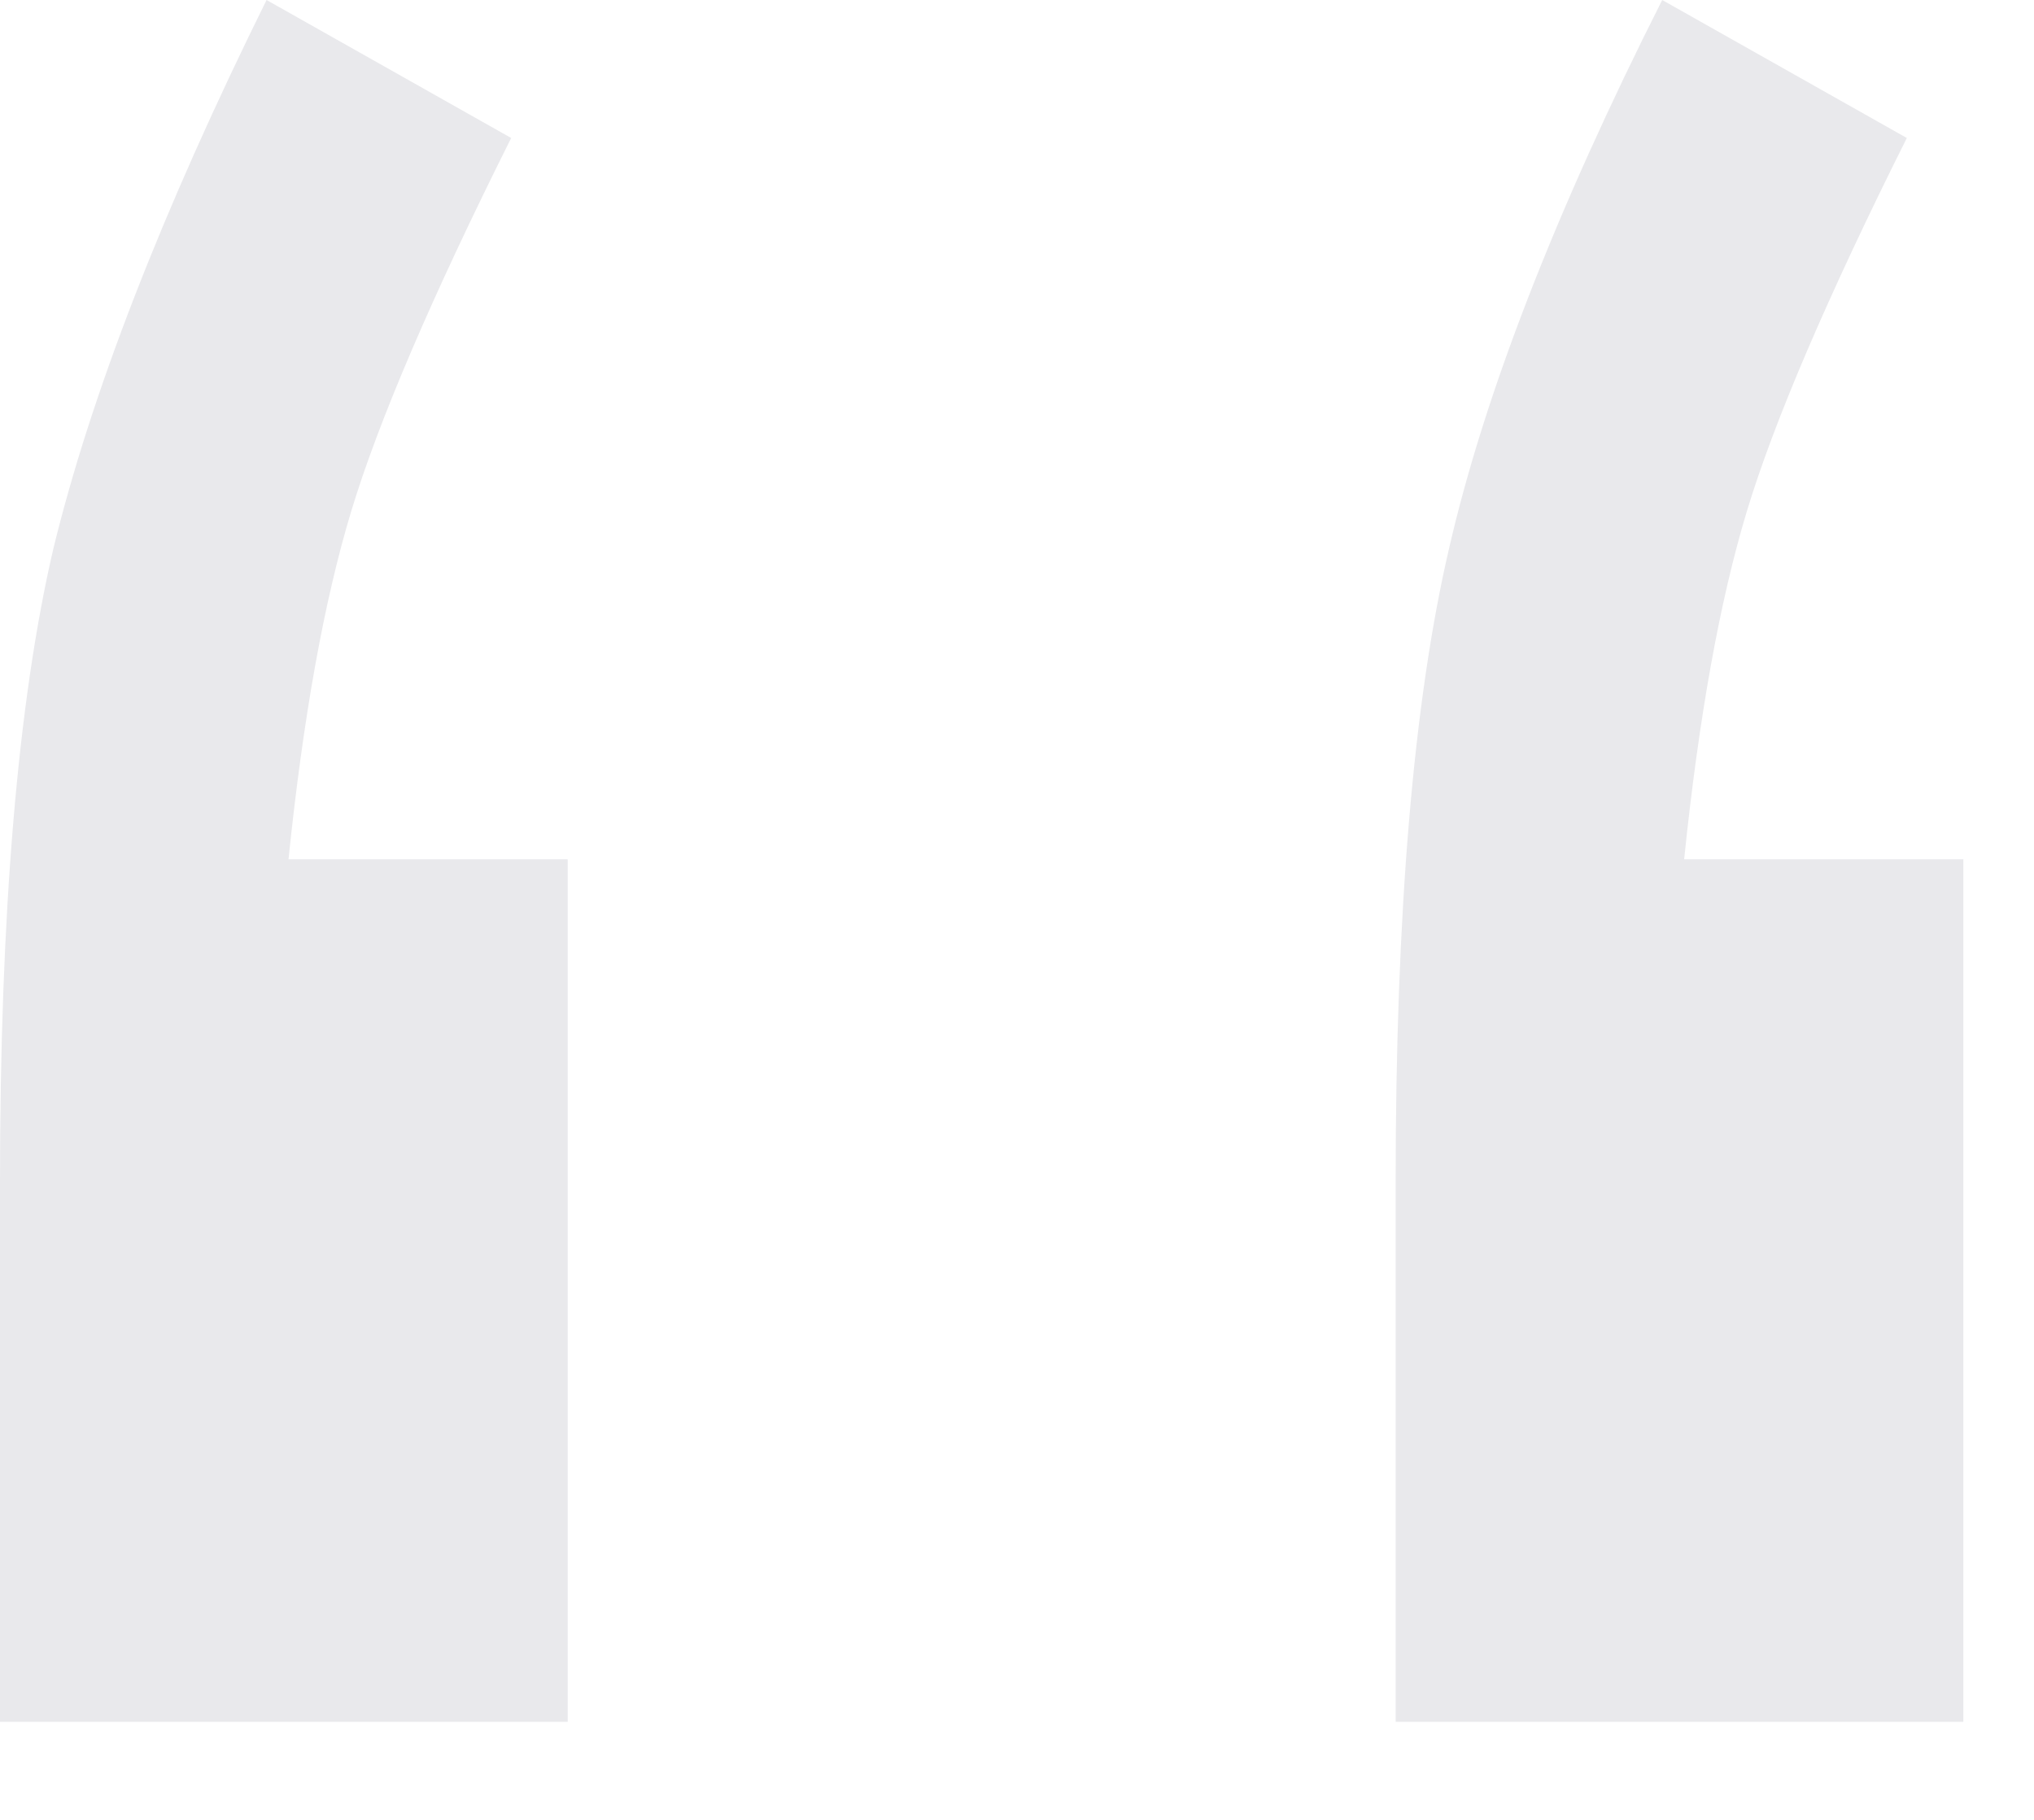 <svg width="19" height="17" viewBox="0 0 19 17" fill="none" xmlns="http://www.w3.org/2000/svg">
<path d="M2.49 0L4.775 1.289C4.033 2.773 3.535 3.936 3.281 4.775C3.027 5.615 2.832 6.699 2.695 8.027H5.303V16.084H0V11.045C0 8.525 0.166 6.553 0.498 5.127C0.85 3.682 1.514 1.973 2.49 0ZM15.527 0L17.812 1.289C17.07 2.773 16.572 3.936 16.318 4.775C16.064 5.615 15.869 6.699 15.732 8.027H18.34V16.084H13.037V11.045C13.037 8.525 13.203 6.553 13.535 5.127C13.867 3.682 14.531 1.973 15.527 0Z" fill="#E9E9EC"/>
</svg>
